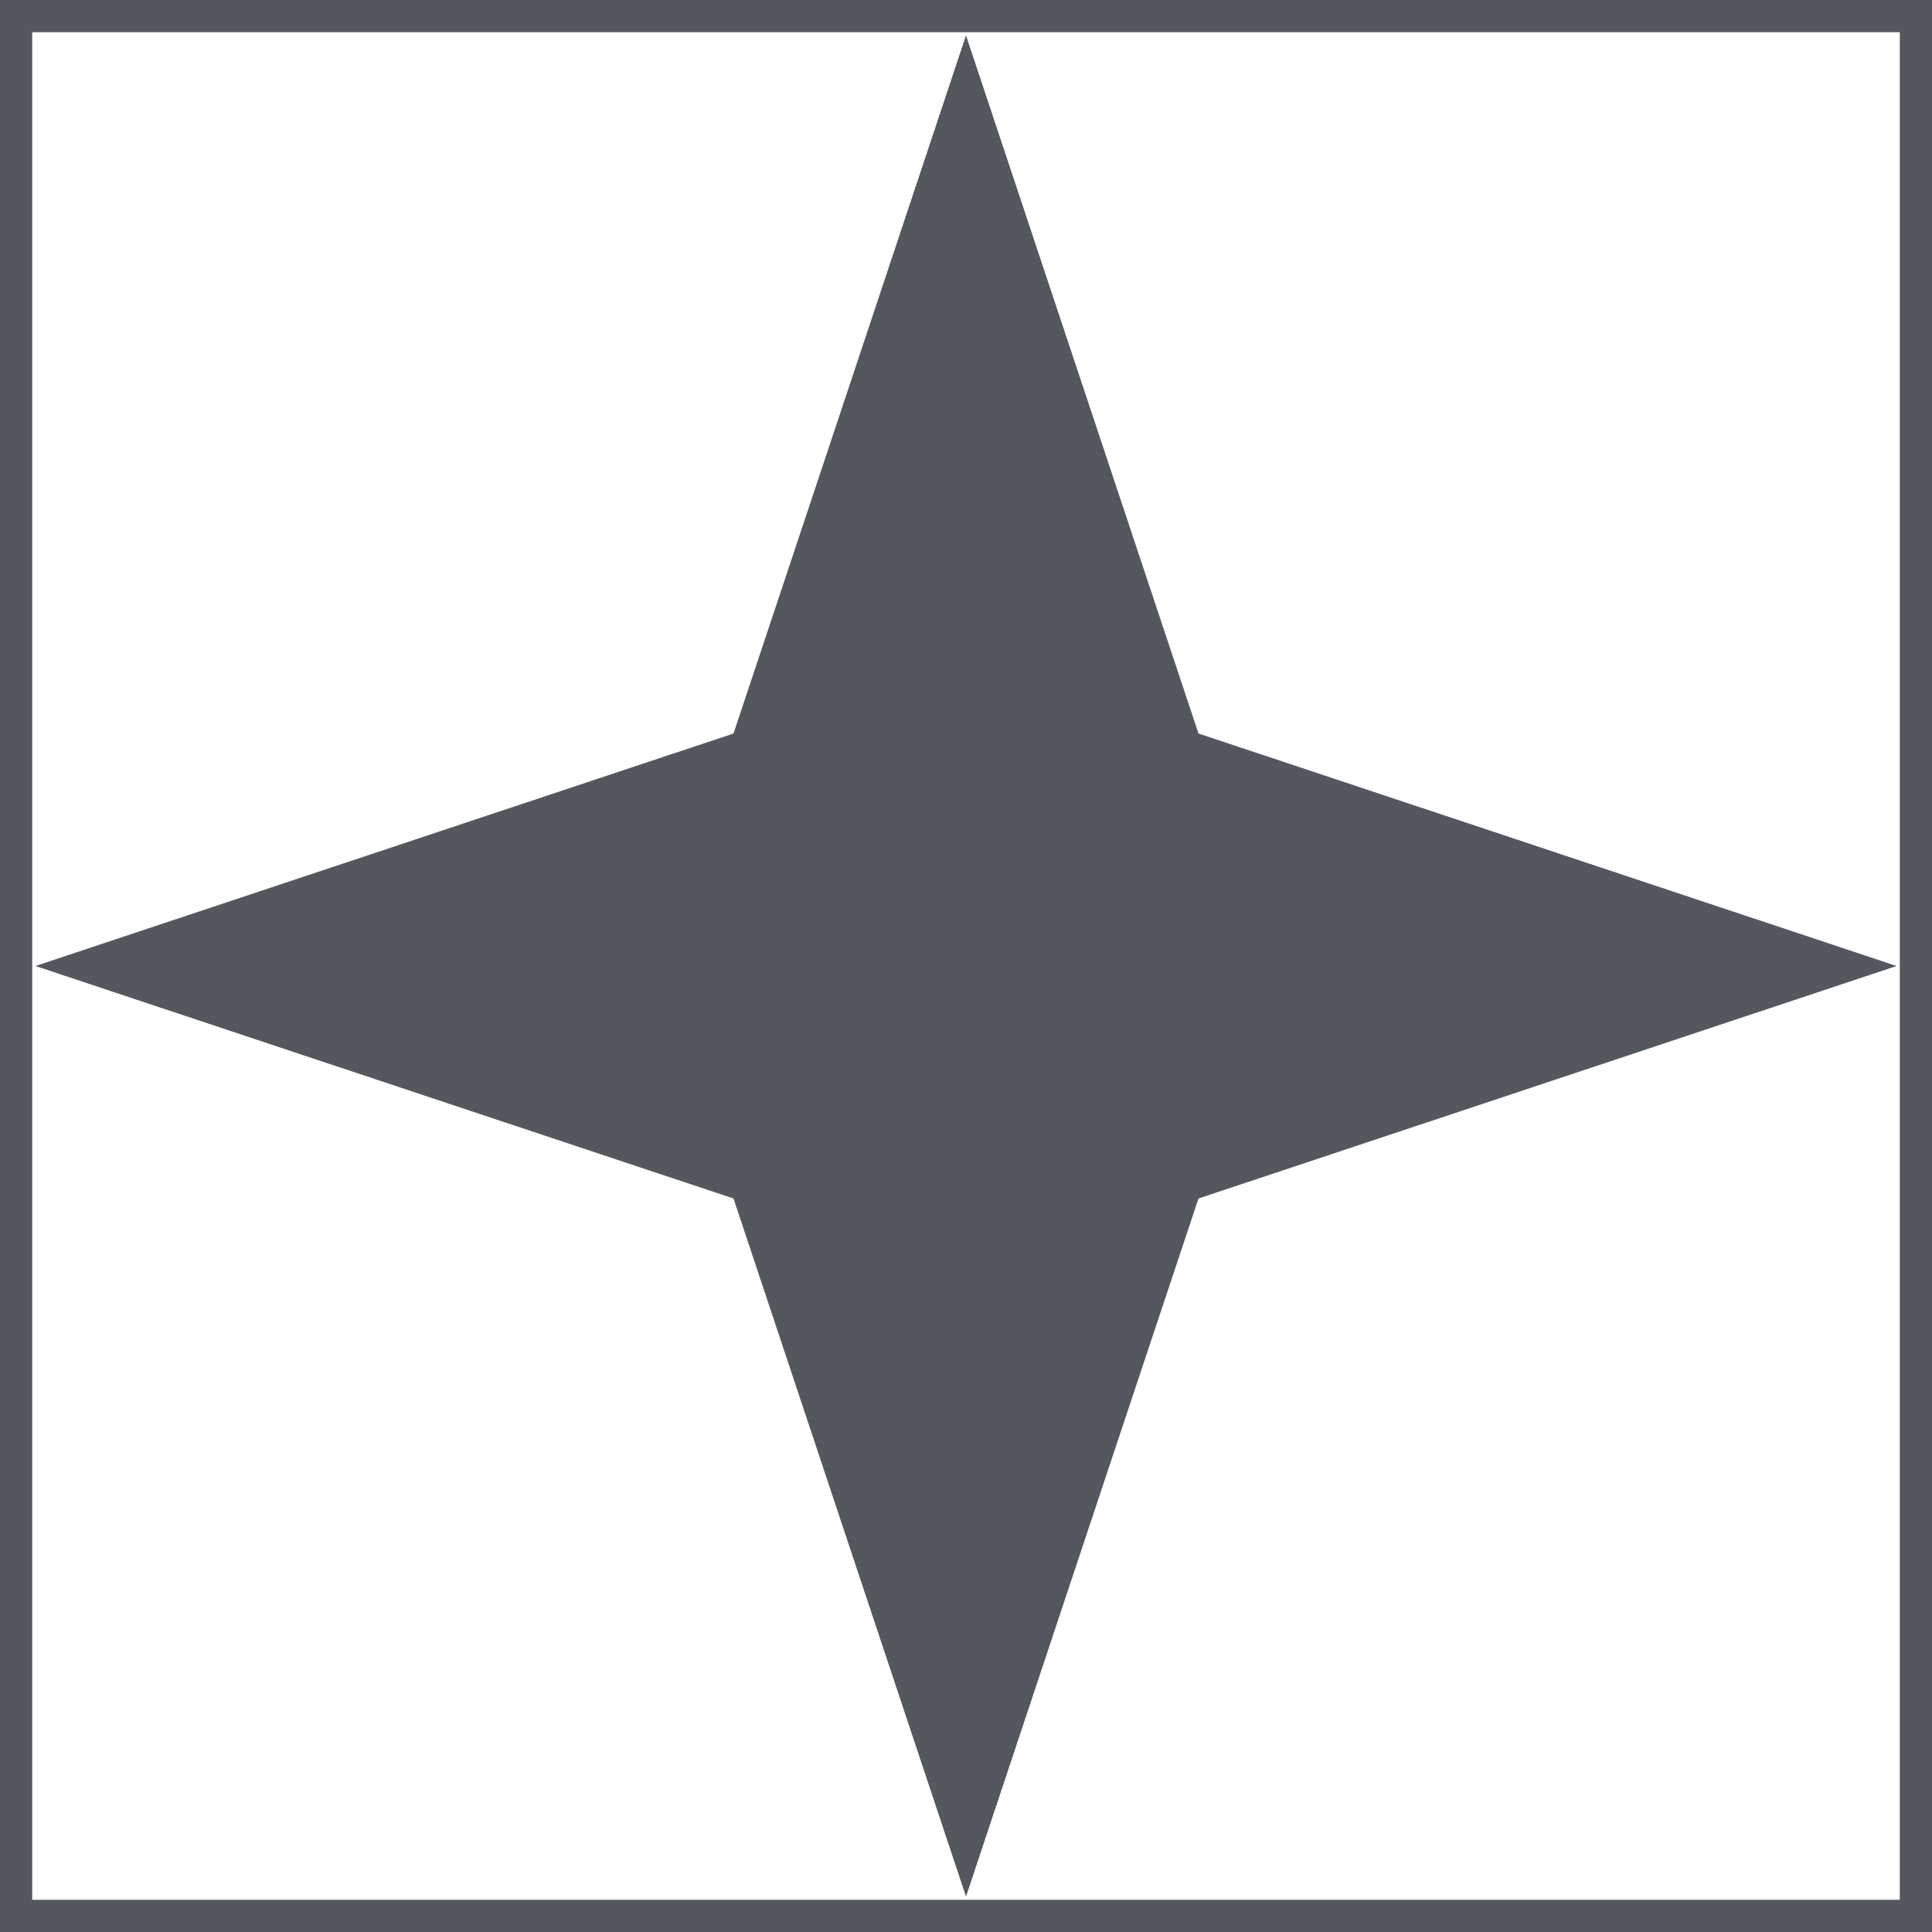 <?xml version="1.0" encoding="utf-8"?>
<!-- Generator: Adobe Illustrator 20.1.0, SVG Export Plug-In . SVG Version: 6.00 Build 0)  -->
<svg version="1.1" xmlns="http://www.w3.org/2000/svg" xmlns:xlink="http://www.w3.org/1999/xlink" x="0px" y="0px"
	 viewBox="0 0 300 300" enable-background="new 0 0 300 300" xml:space="preserve">
<g id="_x34_">
	<g>
		<path fill="#53585E" d="M0,0v300h300V0H0z M295,295H5V5h290V295z"/>
		<polygon fill="#53585E" points="150,294.5 186.1,186.1 294.5,150 186.1,113.9 150,5.5 113.9,113.9 5.5,150 113.9,186.1 		"/>
	</g>
</g>
</svg>
